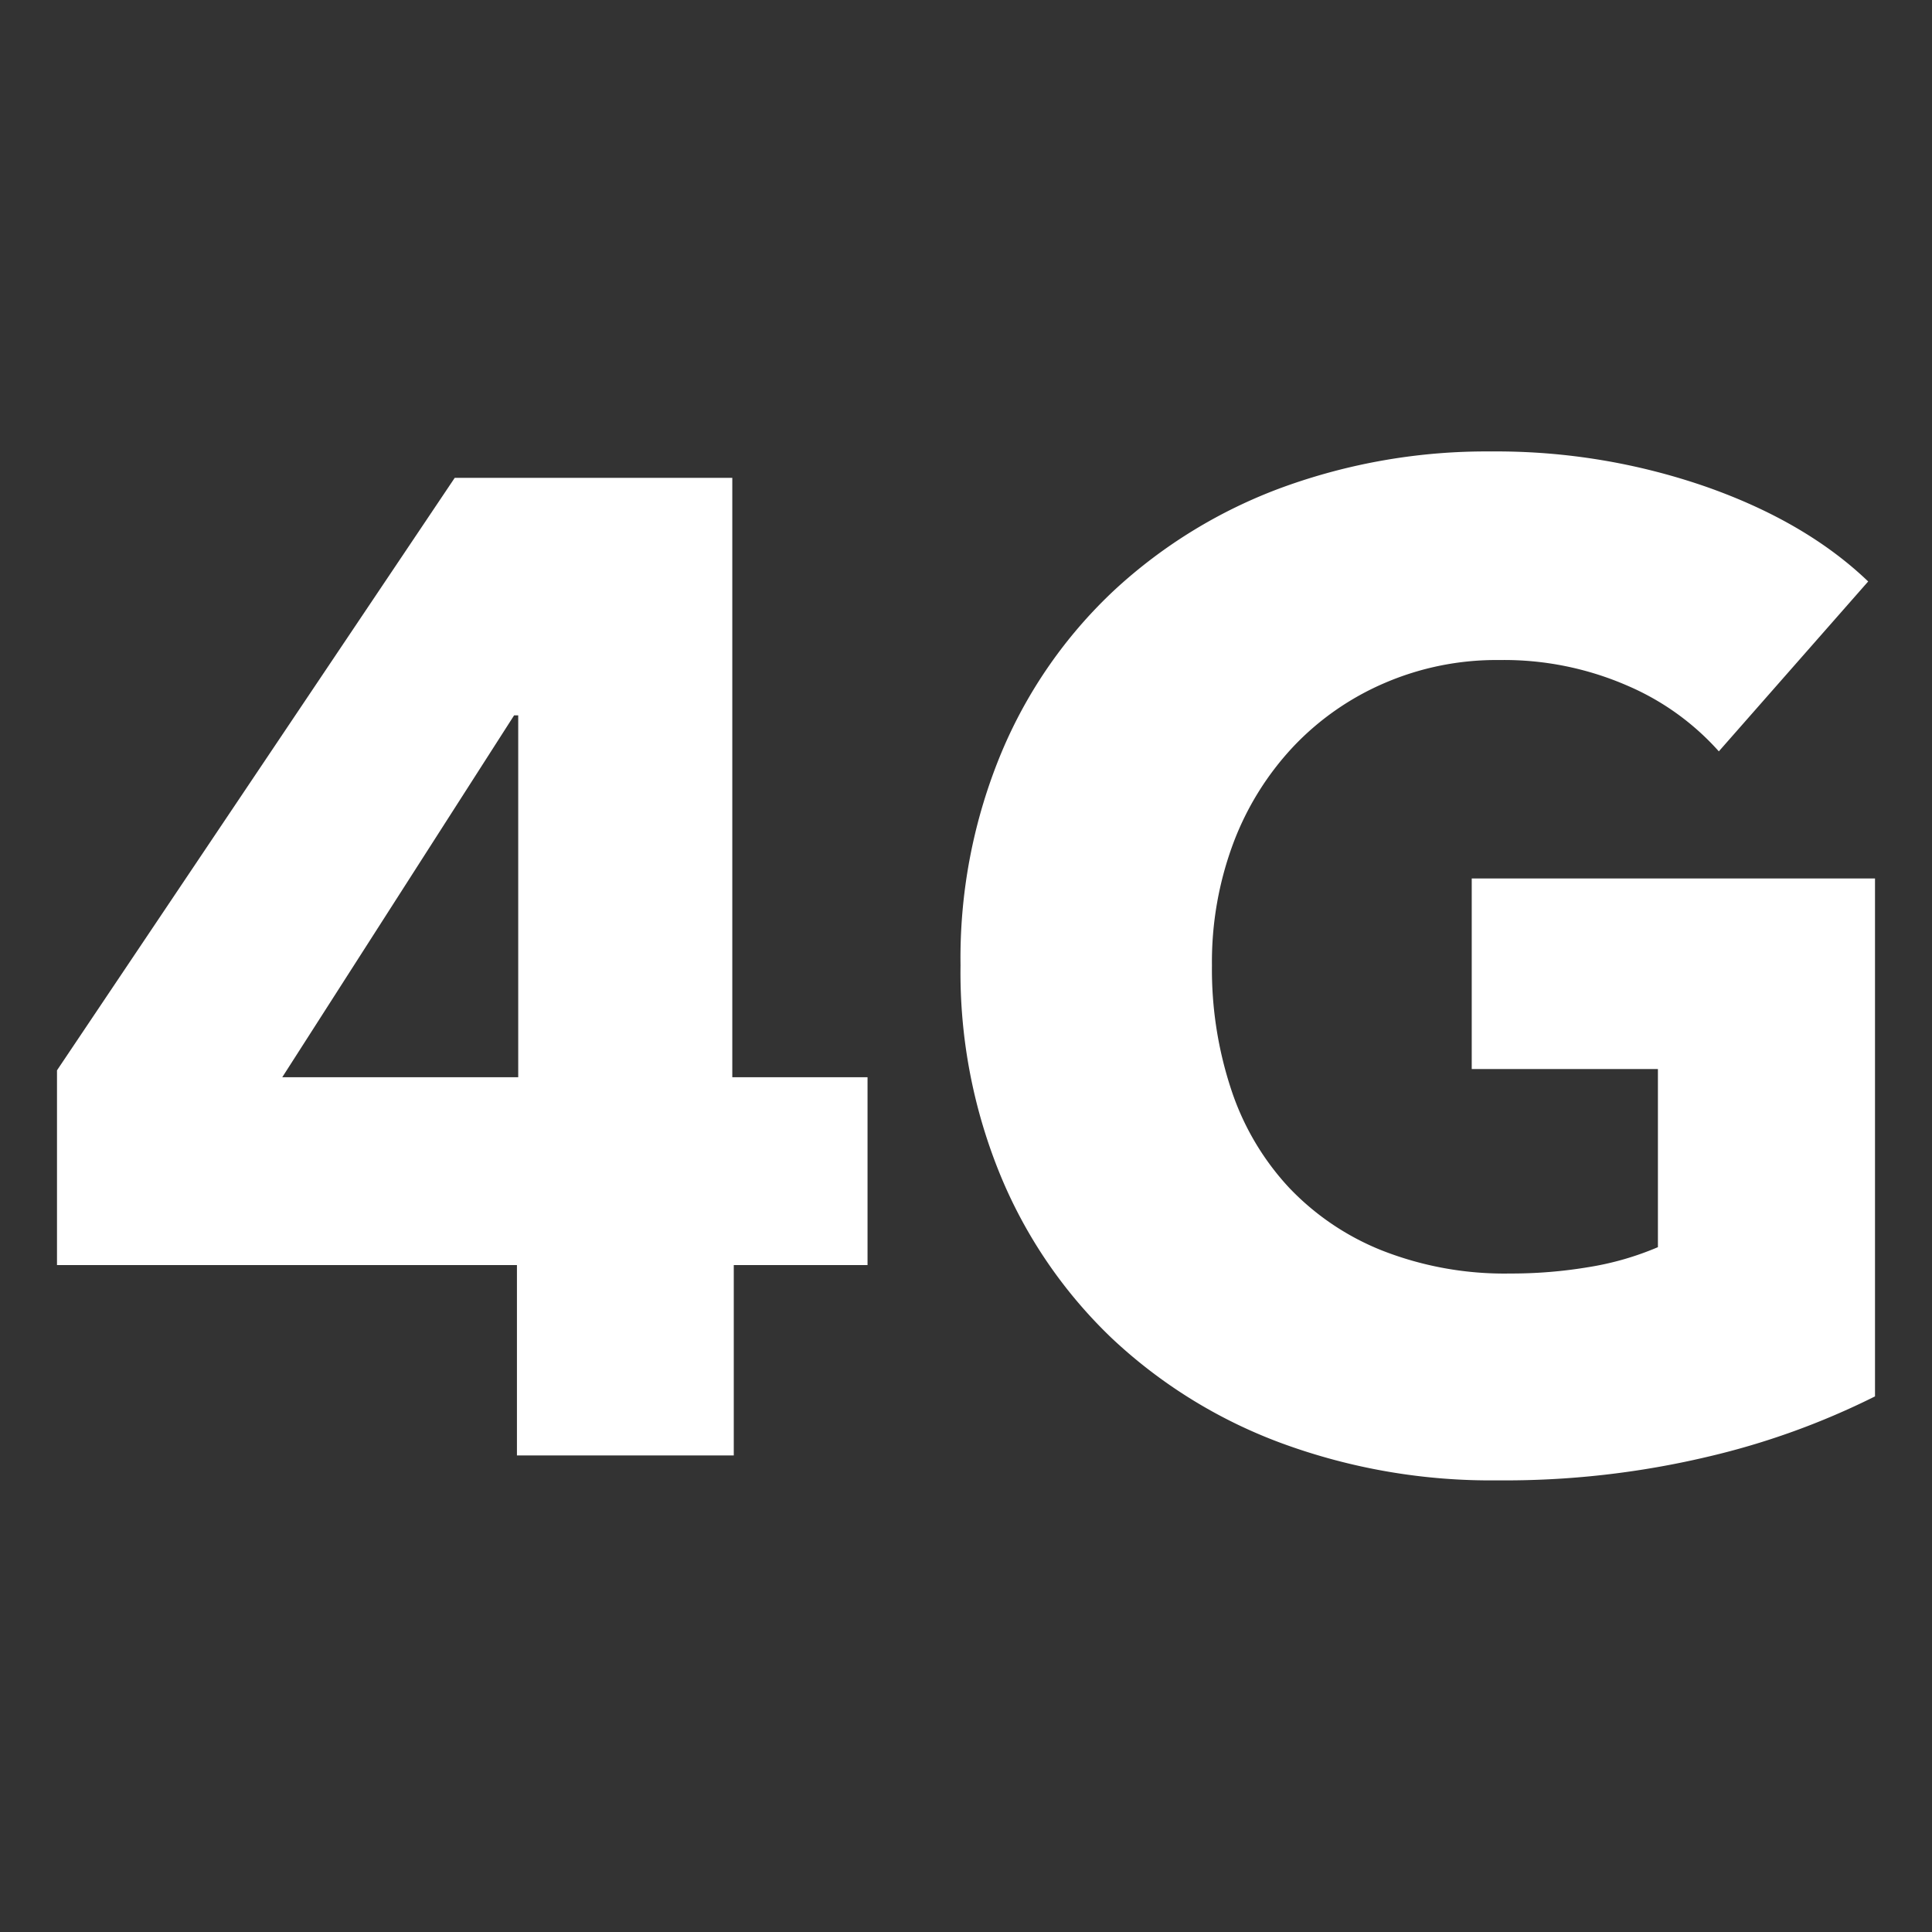 <svg id="Layer_1" data-name="Layer 1" xmlns="http://www.w3.org/2000/svg" viewBox="0 0 300 300"><rect x="0" y="0" width="300" height="300" fill="#333333" stroke="none"/><defs><style>.cls-1{fill:#fff;}</style></defs><title>icons</title><path class="cls-1" d="M113.94,196.44V226H80.27V196.44H8.85V166.2l61.76-92h43.1v93.07h21v29.17ZM80.47,111.08h-.64l-36,56.19H80.47Z"/><path class="cls-1" d="M265.06,226.23a136.56,136.56,0,0,1-32.49,3.64A94.12,94.12,0,0,1,199,224.1a77.83,77.83,0,0,1-26.38-16.32,74,74,0,0,1-17.24-25.2,82.79,82.79,0,0,1-6.23-32.69,83,83,0,0,1,6.34-33A73.28,73.28,0,0,1,173,91.67a78,78,0,0,1,26.16-16,92.49,92.49,0,0,1,32.35-5.57A99.28,99.28,0,0,1,265,75.61q15.45,5.44,25.09,14.68L266.9,116.67a40.21,40.21,0,0,0-14.15-10.18,48,48,0,0,0-19.93-4A43.85,43.85,0,0,0,215,106.06a42.64,42.64,0,0,0-14.16,9.86,45,45,0,0,0-9.33,15,52.76,52.76,0,0,0-3.32,19,59.31,59.31,0,0,0,3,19.29,41.34,41.34,0,0,0,8.9,15.13,40.62,40.62,0,0,0,14.57,9.86,52,52,0,0,0,19.84,3.55,72.46,72.46,0,0,0,12.22-1,45.87,45.87,0,0,0,10.72-3.09V166H228.53V136.41h62.62v80.42A117.94,117.94,0,0,1,265.06,226.23Z"/></svg>